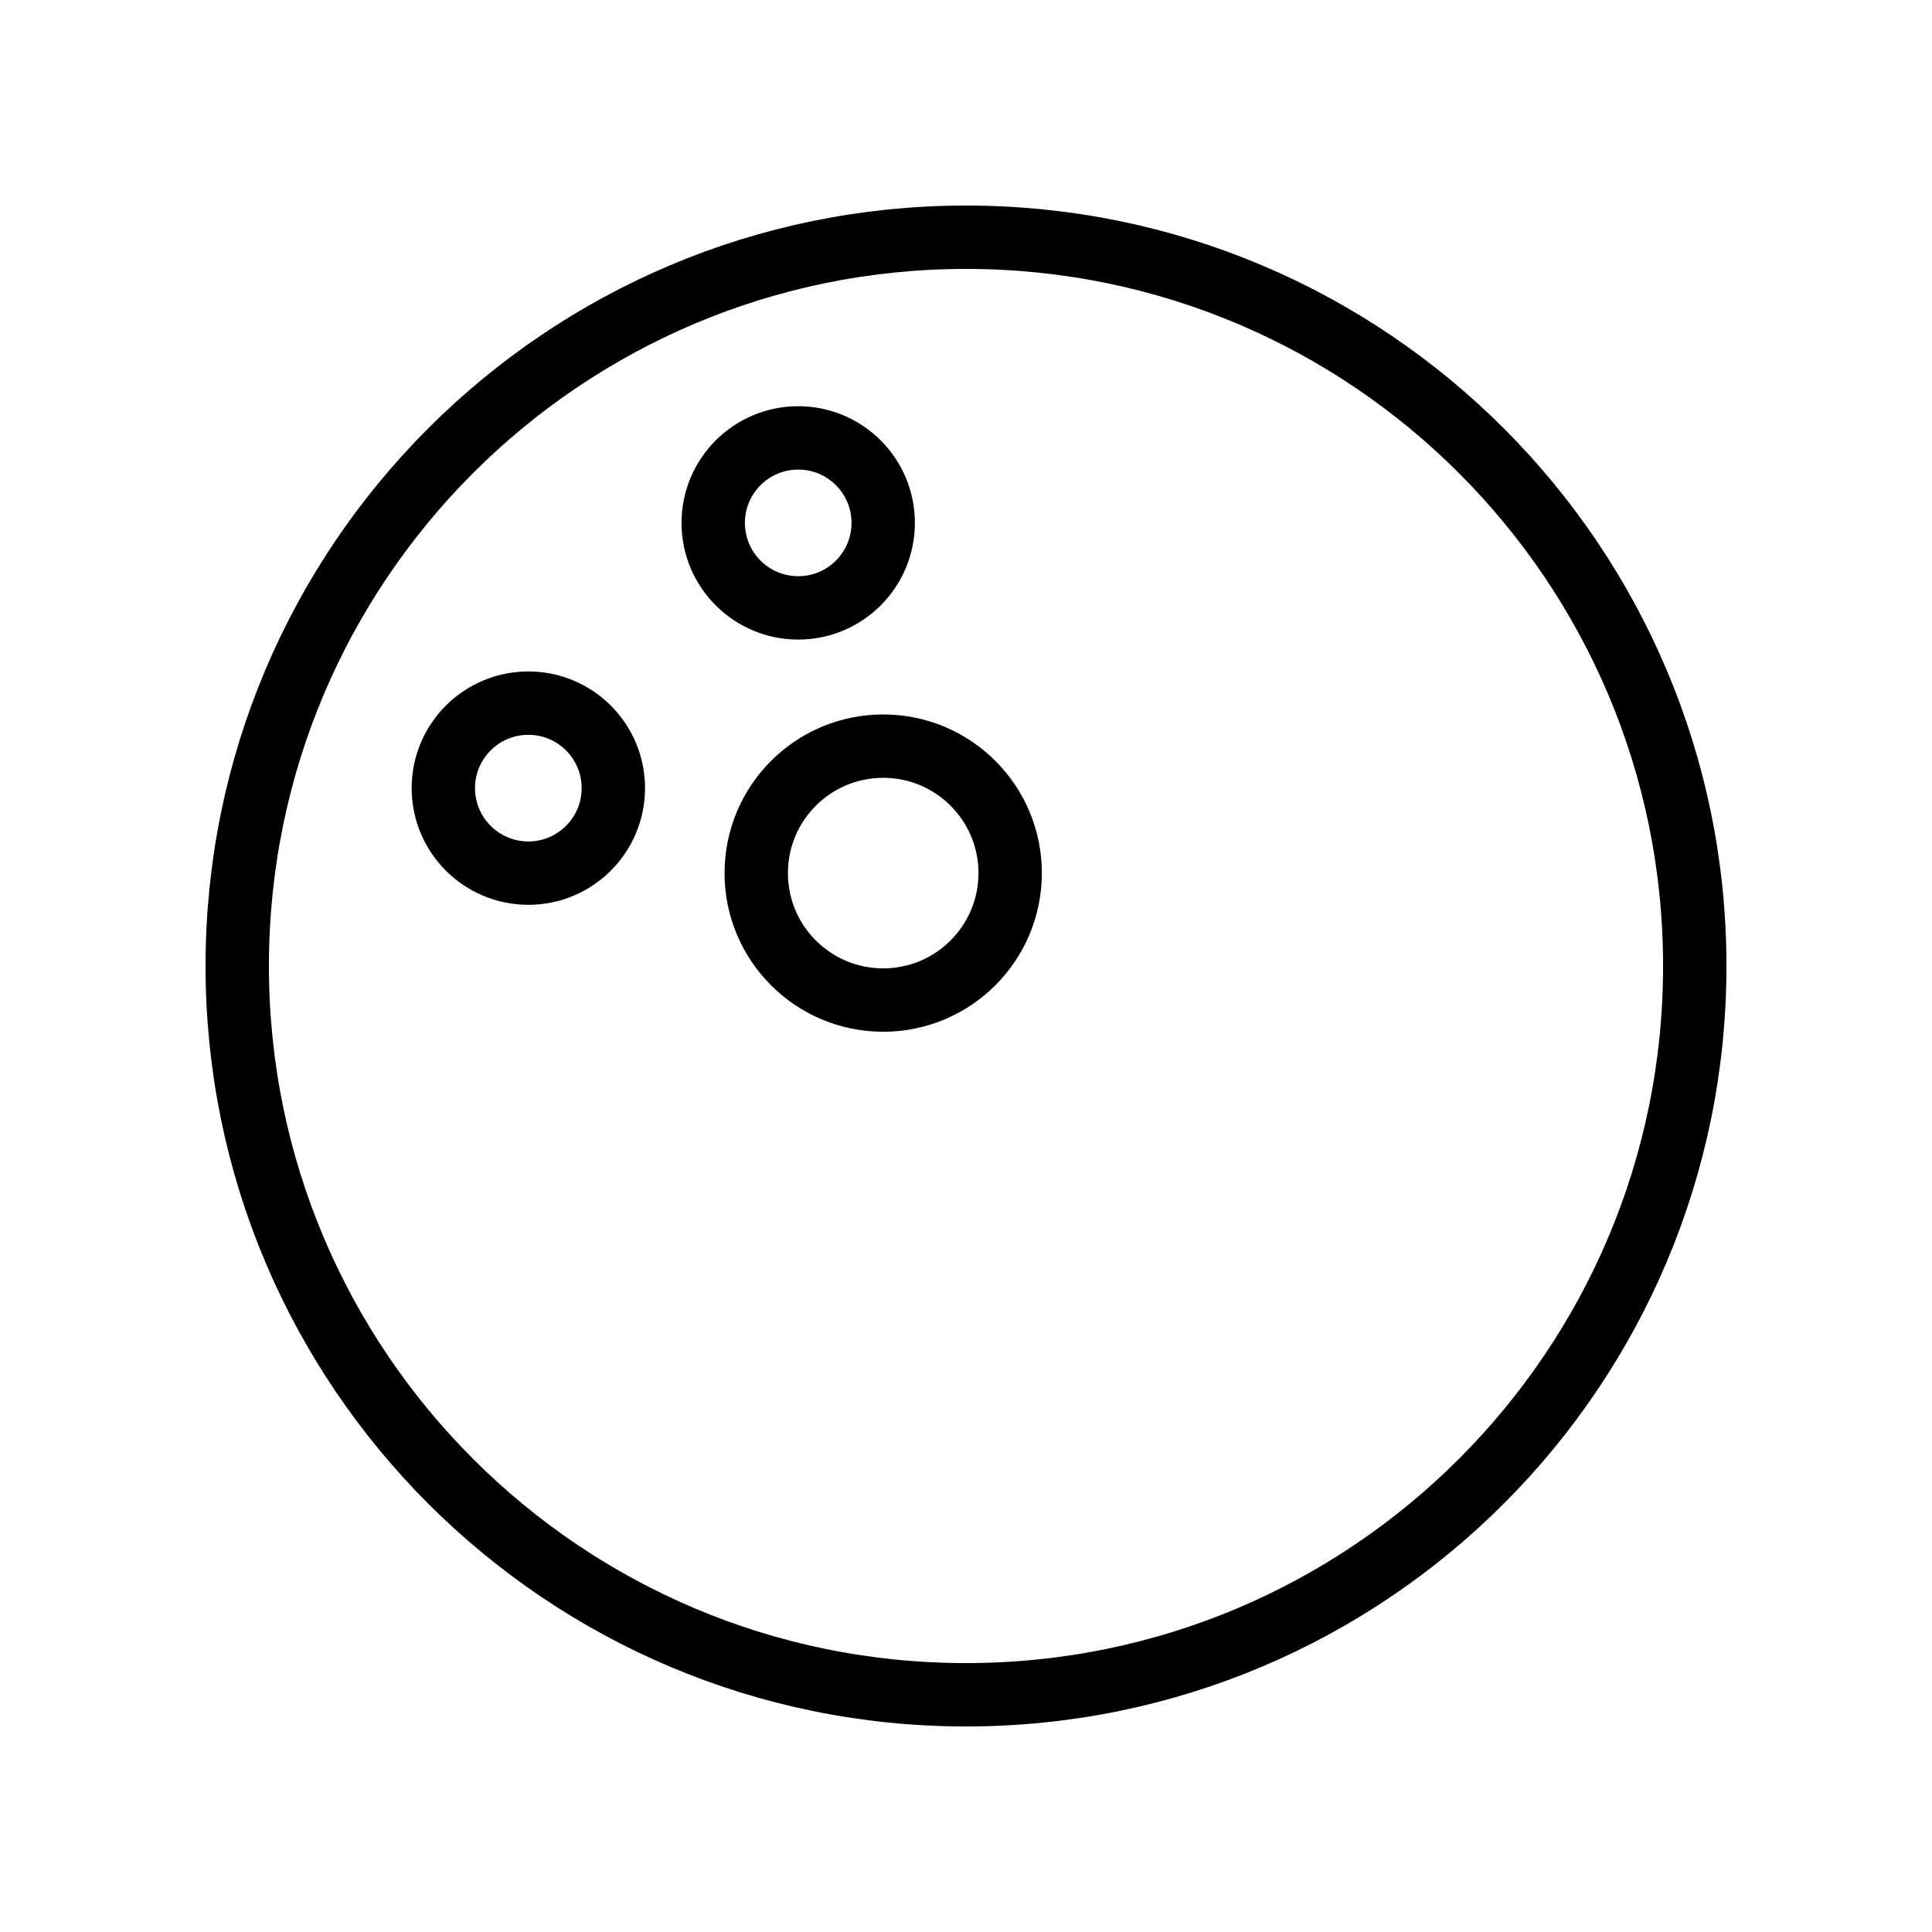 <?xml version="1.0" encoding="UTF-8"?>
<!-- Uploaded to: ICON Repo, www.iconrepo.com, Generator: ICON Repo Mixer Tools -->
<svg width="800px" height="800px" version="1.1" viewBox="144 144 512 512" xmlns="http://www.w3.org/2000/svg">
 <g fill="none" stroke="#000000" stroke-linecap="round" stroke-linejoin="round" stroke-miterlimit="10" stroke-width="2">
  <path transform="matrix(8.397 0 0 8.397 148.09 148.09)" d="m53 30c0 12.702-10.297 23-23 23-12.703 0-23-10.297-23-23 0-12.703 10.297-23 23-23 12.702 0 23 10.297 23 23"/>
  <path transform="matrix(8.397 0 0 8.397 148.09 148.09)" d="m27.387 16.016c0 1.481-1.201 2.682-2.682 2.682-1.482 0-2.683-1.201-2.683-2.682 0-1.482 1.201-2.683 2.683-2.683 1.481 0 2.682 1.201 2.682 2.683"/>
  <path transform="matrix(8.397 0 0 8.397 148.09 148.09)" d="m31.394 27.068c0 2.212-1.794 4.007-4.007 4.007-2.213 0-4.007-1.794-4.007-4.007 0-2.213 1.794-4.007 4.007-4.007 2.213 0 4.007 1.794 4.007 4.007"/>
  <path transform="matrix(8.397 0 0 8.397 148.09 148.09)" d="m18.87 24.386c0 1.482-1.201 2.683-2.682 2.683-1.482 0-2.683-1.201-2.683-2.683s1.201-2.682 2.683-2.682c1.481 0 2.682 1.201 2.682 2.682"/>
 </g>
</svg>